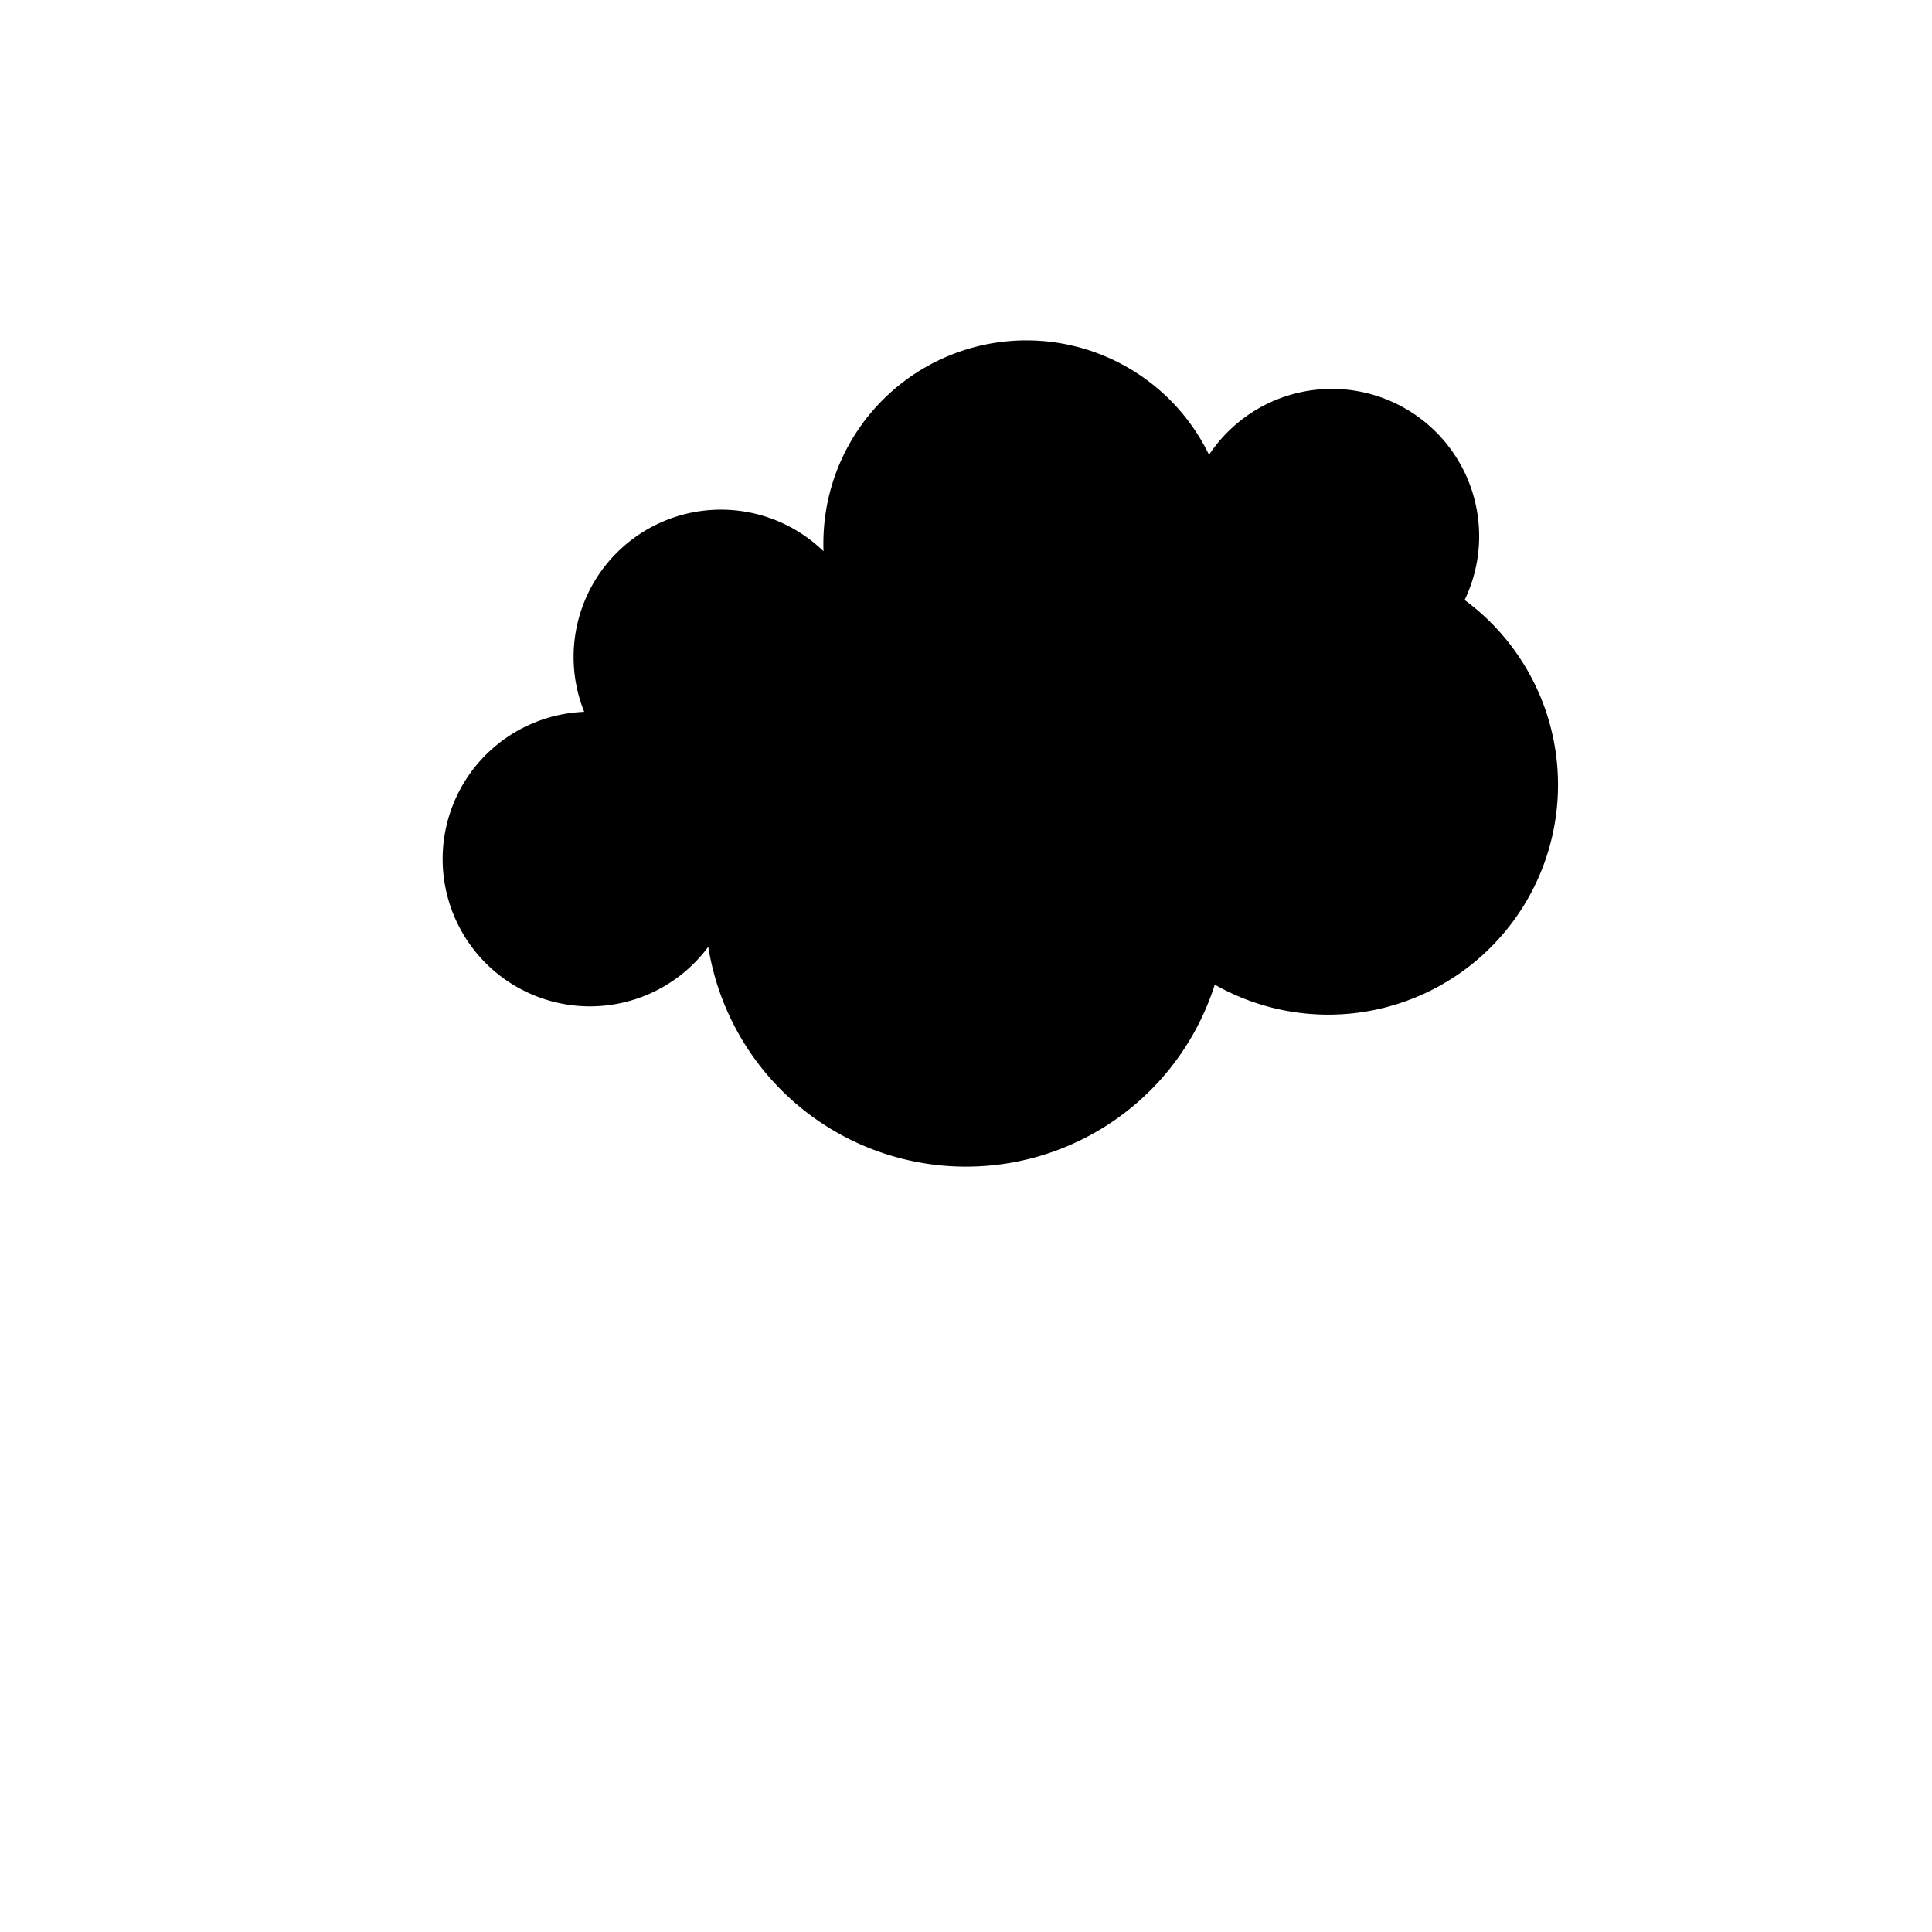 <svg xmlns="http://www.w3.org/2000/svg" version="1.1" viewBox="0 0 800 800"><defs><linearGradient x1="50%" y1="0%" x2="50%" y2="100%" id="cccloud-grad"><stop stop-color="hsla(0, 0%, 100%, 1.00)" stop-opacity="1" offset="0%"></stop><stop stop-color="hsla(205, 84%, 58%, 1.00)" stop-opacity="1" offset="100%"></stop></linearGradient></defs><g fill="url(#cccloud-grad)" stroke-width="10" stroke="hsl(265, 55%, 20%)" id="cloud" opacity="1"><path d="M 500 400 A  56 56 0 1 1 300 350 A  56 56 0 1 1 250 300 A  56 56 0 1 1 350 250 A  56 56 0 1 1 500 200 A  56 56 0 1 1 600 250 A  56 56 0 1 1 500 400 Z" stroke-linecap="round" stroke-linejoin="round"></path></g></svg>